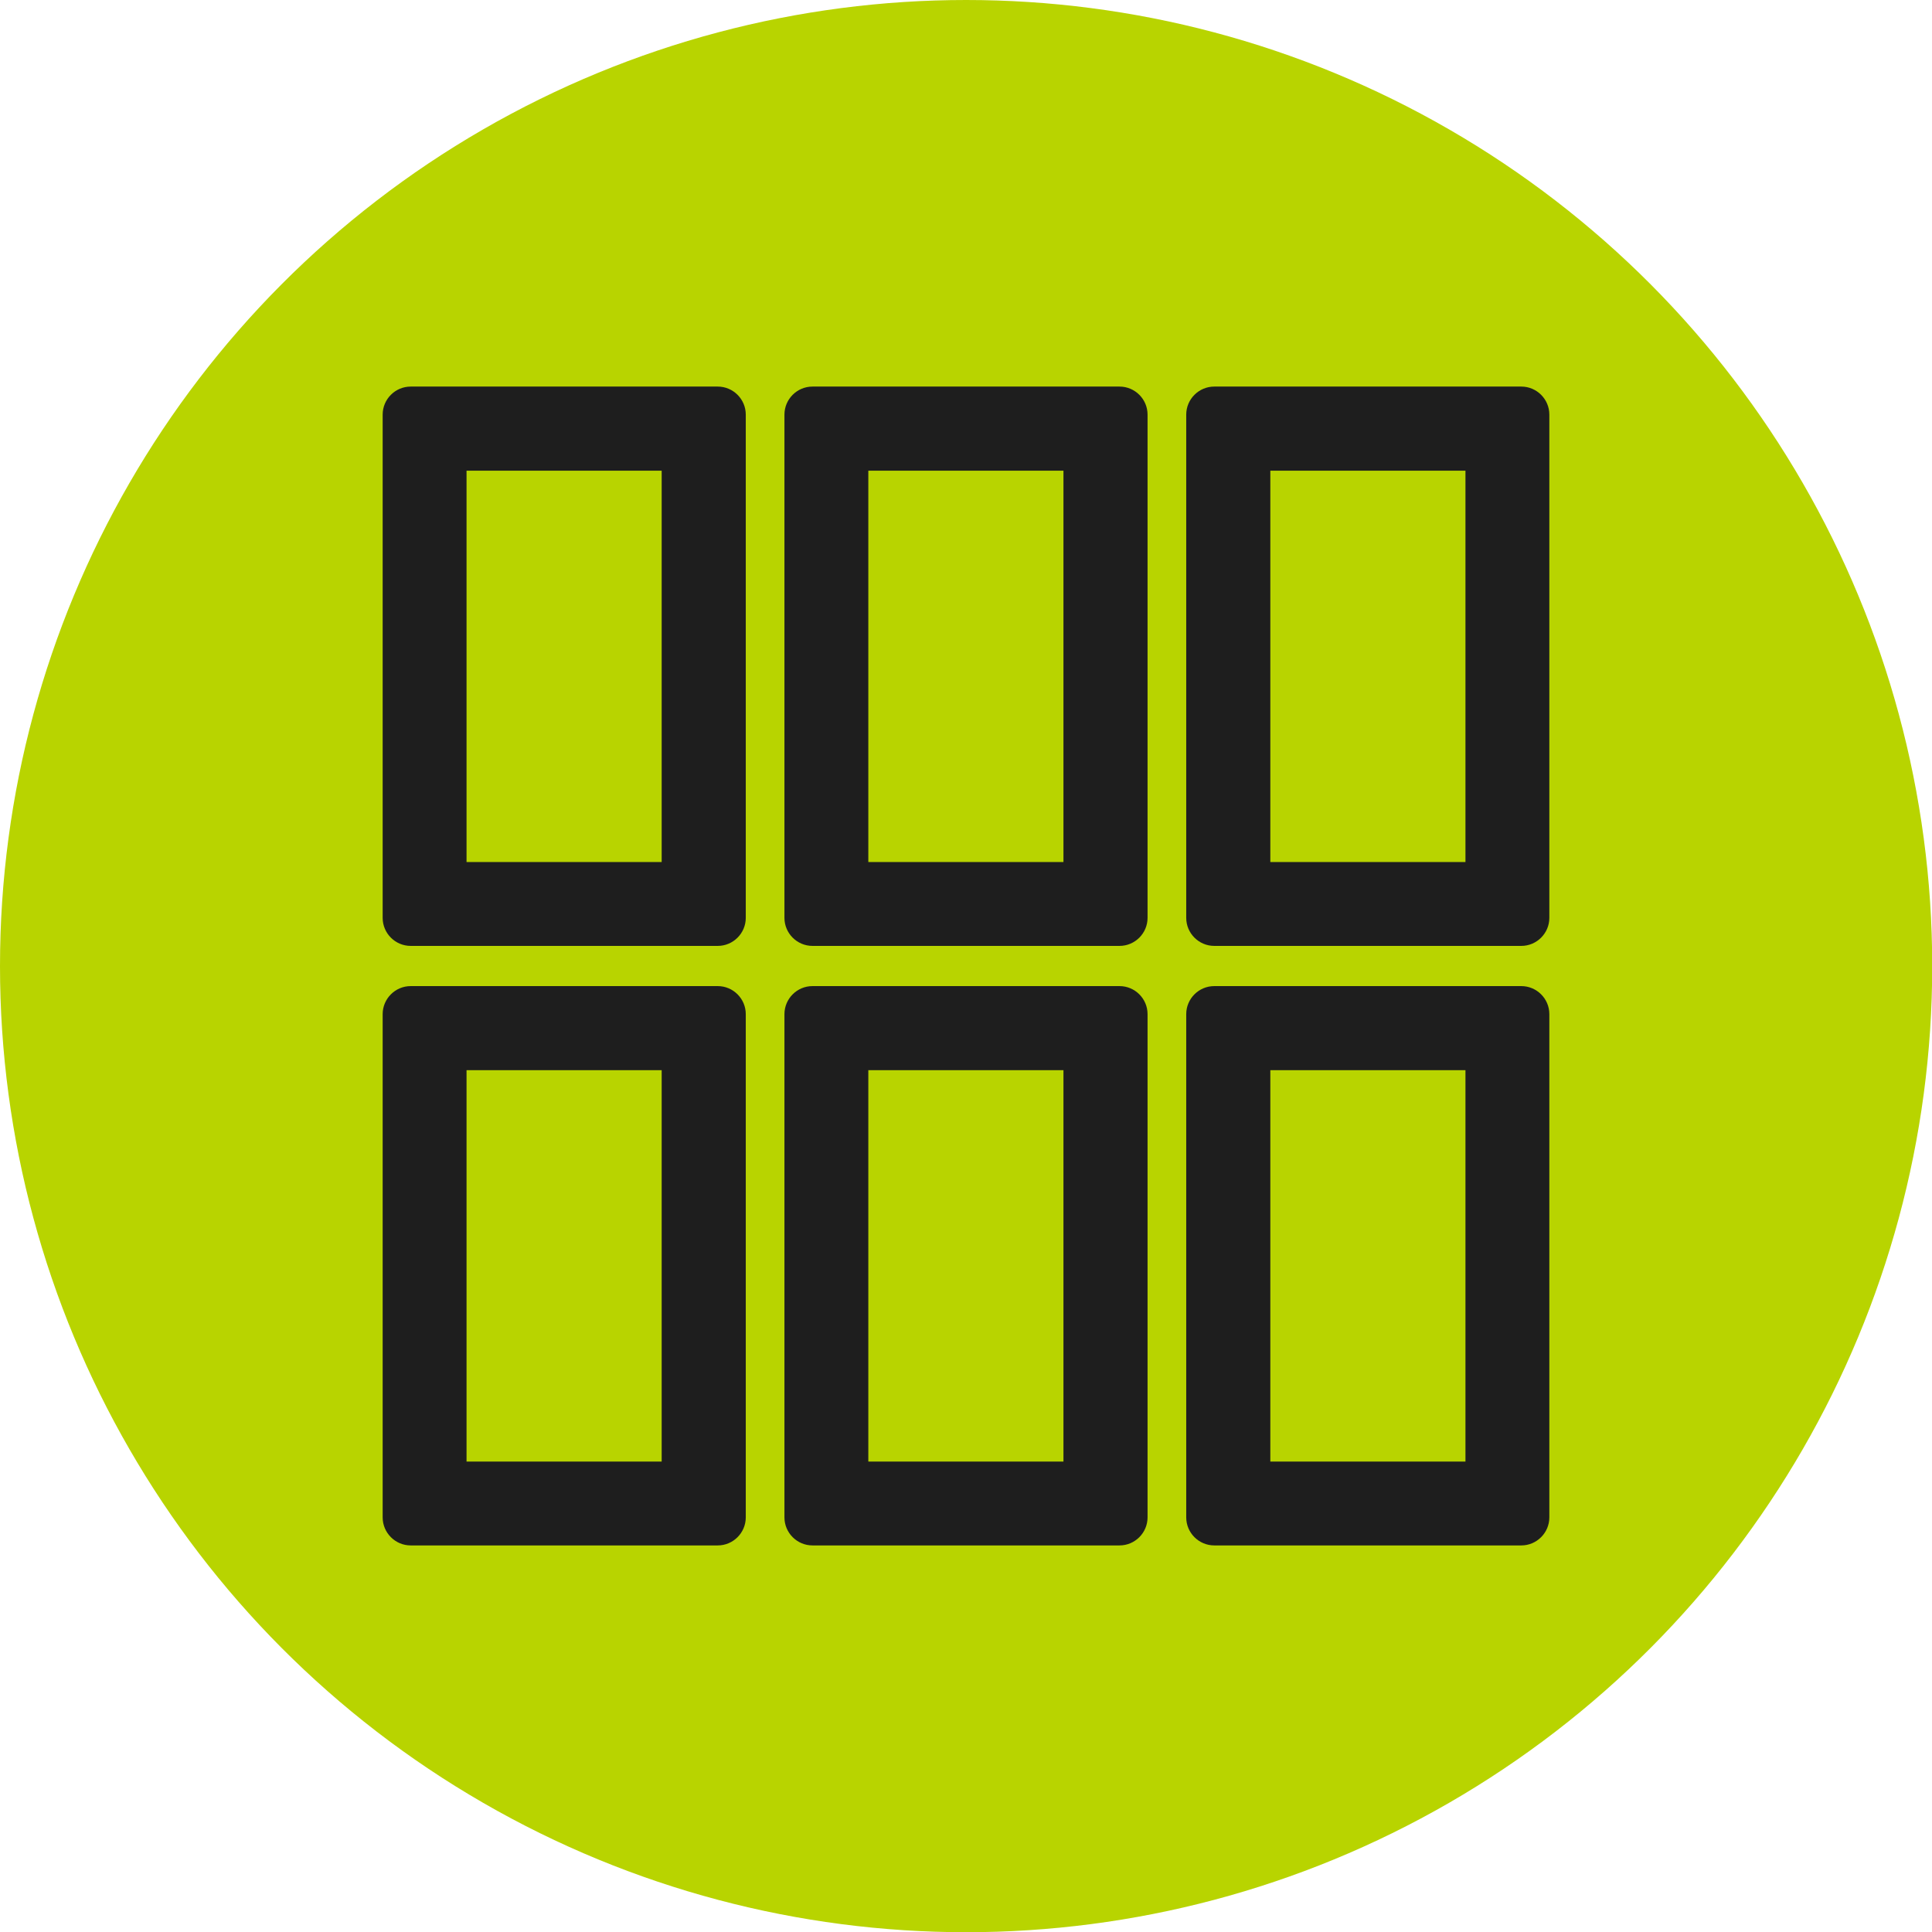 <?xml version="1.0" encoding="UTF-8"?>
<svg id="Capa_2" data-name="Capa 2" xmlns="http://www.w3.org/2000/svg" xmlns:xlink="http://www.w3.org/1999/xlink" viewBox="0 0 88.91 88.91">
  <defs>
    <style>
      .cls-1 {
        fill: #b8d400;
      }

      .cls-2 {
        fill: #1e1e1e;
      }

      .cls-3 {
        fill: none;
      }

      .cls-4 {
        clip-path: url(#clippath);
      }
    </style>
    <clipPath id="clippath">
      <rect class="cls-3" x="17.61" y="17.79" width="53.69" height="53.33"/>
    </clipPath>
  </defs>
  <g id="Capa_1-2" data-name="Capa 1">
    <g>
      <circle id="Elipse_58" data-name="Elipse 58" class="cls-1" cx="44.46" cy="44.46" r="44.46"/>
      <g id="Grupo_516" data-name="Grupo 516">
        <g class="cls-4">
          <g id="Grupo_515" data-name="Grupo 515">
            <path id="Trazado_899" data-name="Trazado 899" class="cls-2" d="M30.45,39.67h-8.98v-18.01h8.98v18.01ZM33.03,17.79h-14.13c-.71,0-1.29.58-1.29,1.29v23.16c0,.71.58,1.29,1.29,1.29h14.13c.71,0,1.29-.58,1.29-1.29v-23.16c0-.71-.58-1.29-1.29-1.29"/>
            <path id="Trazado_900" data-name="Trazado 900" class="cls-2" d="M30.45,67.26h-8.98v-18.01h8.98v18.01ZM33.03,45.38h-14.13c-.71,0-1.29.58-1.29,1.29v23.16c0,.71.58,1.29,1.29,1.29h14.13c.71,0,1.29-.58,1.29-1.29v-23.16c0-.71-.58-1.29-1.29-1.29"/>
            <path id="Trazado_901" data-name="Trazado 901" class="cls-2" d="M48.94,39.67h-8.98v-18.01h8.98v18.01ZM51.52,17.79h-14.13c-.71,0-1.29.58-1.29,1.29v23.16c0,.71.58,1.29,1.29,1.29h14.13c.71,0,1.29-.58,1.29-1.29v-23.16c0-.71-.58-1.29-1.29-1.29"/>
            <path id="Trazado_902" data-name="Trazado 902" class="cls-2" d="M48.94,67.26h-8.98v-18.01h8.98v18.01ZM51.52,45.38h-14.13c-.71,0-1.29.58-1.29,1.29v23.16c0,.71.58,1.29,1.29,1.29h14.13c.71,0,1.29-.58,1.29-1.29v-23.16c0-.71-.58-1.29-1.29-1.29"/>
            <path id="Trazado_903" data-name="Trazado 903" class="cls-2" d="M67.44,39.67h-8.98v-18.01h8.98v18.01ZM70.01,17.79h-14.13c-.71,0-1.29.58-1.29,1.29v23.16c0,.71.58,1.29,1.29,1.29h14.13c.71,0,1.29-.58,1.29-1.29v-23.16c0-.71-.58-1.29-1.29-1.29"/>
            <path id="Trazado_904" data-name="Trazado 904" class="cls-2" d="M67.44,67.26h-8.98v-18.01h8.98v18.01ZM70.01,45.38h-14.13c-.71,0-1.29.58-1.29,1.29v23.16c0,.71.58,1.29,1.29,1.29h14.13c.71,0,1.29-.58,1.29-1.29v-23.16c0-.71-.58-1.29-1.29-1.29"/>
          </g>
        </g>
      </g>
    </g>
  </g>
</svg>